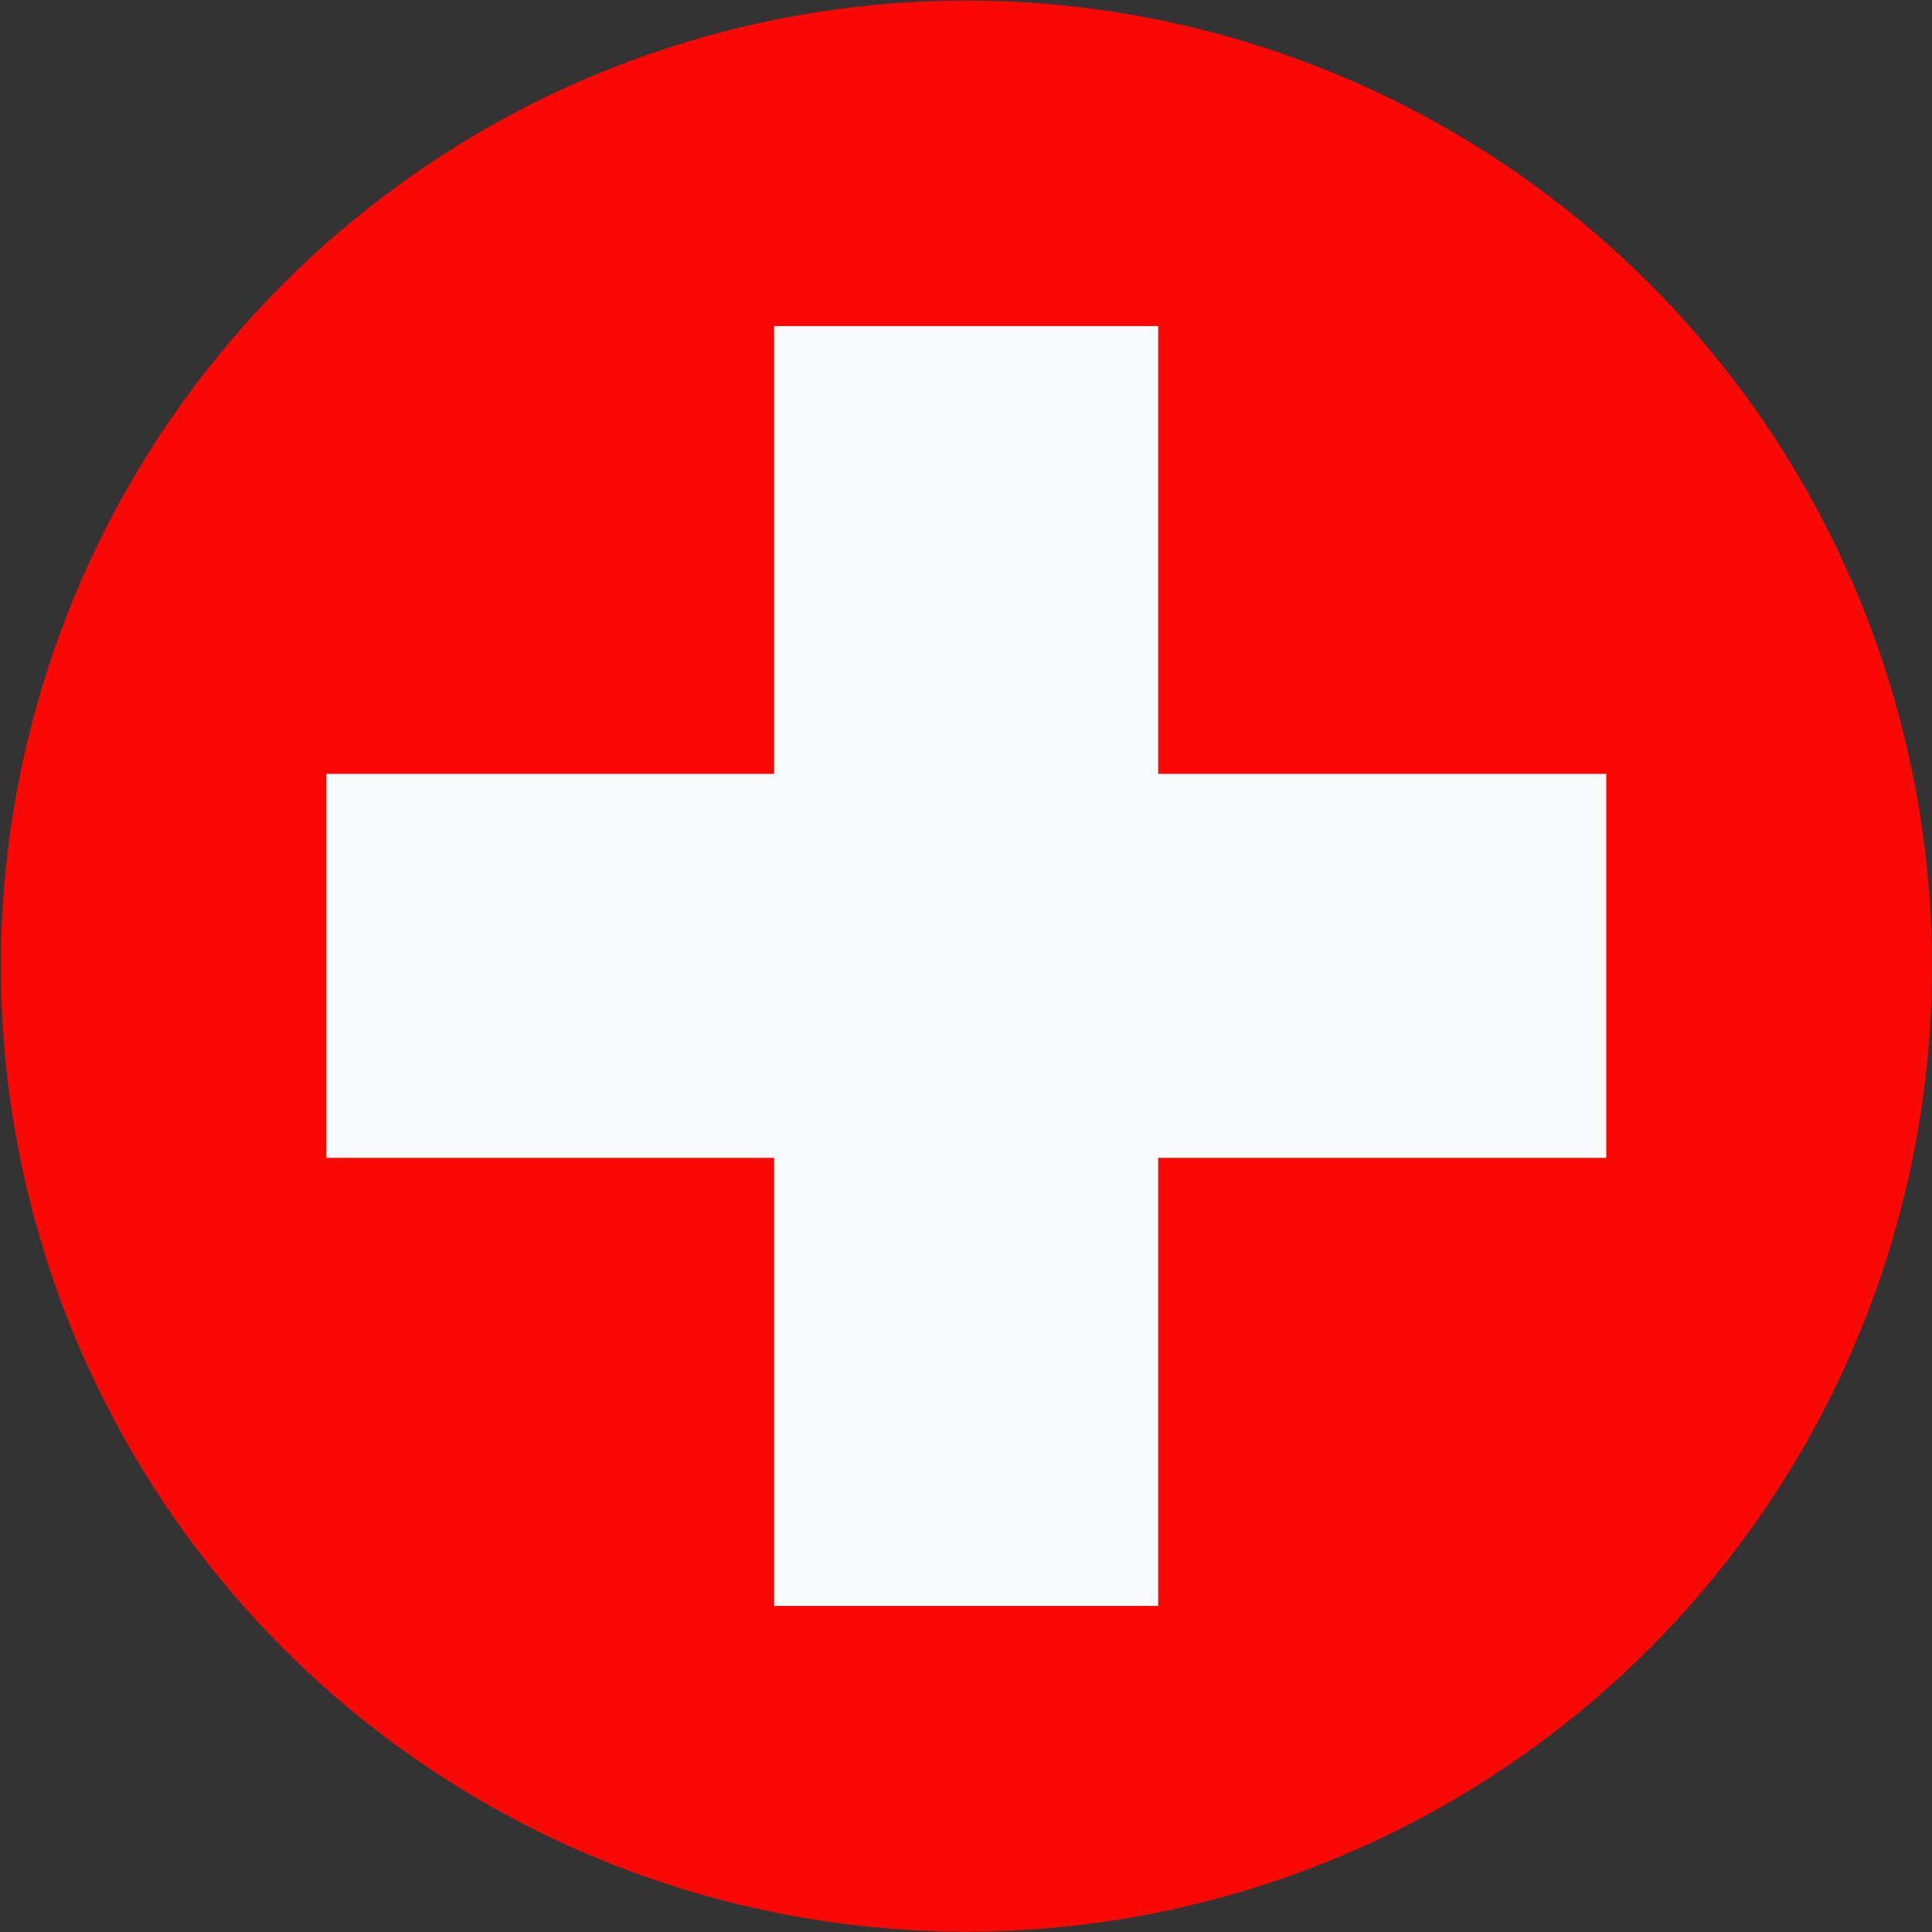 <svg xmlns="http://www.w3.org/2000/svg" xmlns:xlink="http://www.w3.org/1999/xlink" width="56.7" height="56.7" viewBox="0 0 56.7 56.7">
  <rect x="0" y="0" width="56.7" height="56.7" fill="#333333" stroke="none"/>
  <defs>
    <style>
      .cls-1 {
        fill: none;
      }

      .cls-2 {
        clip-path: url(#clip-path);
      }

      .cls-3 {
        fill: #f90805;
      }

      .cls-4 {
        fill: #f9fafc;
      }
    </style>
    <clipPath id="clip-path">
      <path id="Pfad_4906" data-name="Pfad 4906" class="cls-1" d="M56.69,1322.85a28.337,28.337,0,1,0,0,.007Z" transform="translate(14.17)"/>
    </clipPath>
  </defs>
  <g id="Switzerland" class="cls-2" transform="translate(-14.16 -1294.5)">
    <path id="Pfad_4904" data-name="Pfad 4904" class="cls-3" d="M14.18,1294.5H70.86v56.69H14.18V1294.5Z"/>
    <path id="Pfad_4905" data-name="Pfad 4905" class="cls-4" d="M36.88,1304.07H48.15v13.14H61.3v11.27H48.15v13.15H36.88v-13.15H23.74v-11.27H36.88v-13.14Z"/>
  </g>
</svg>
